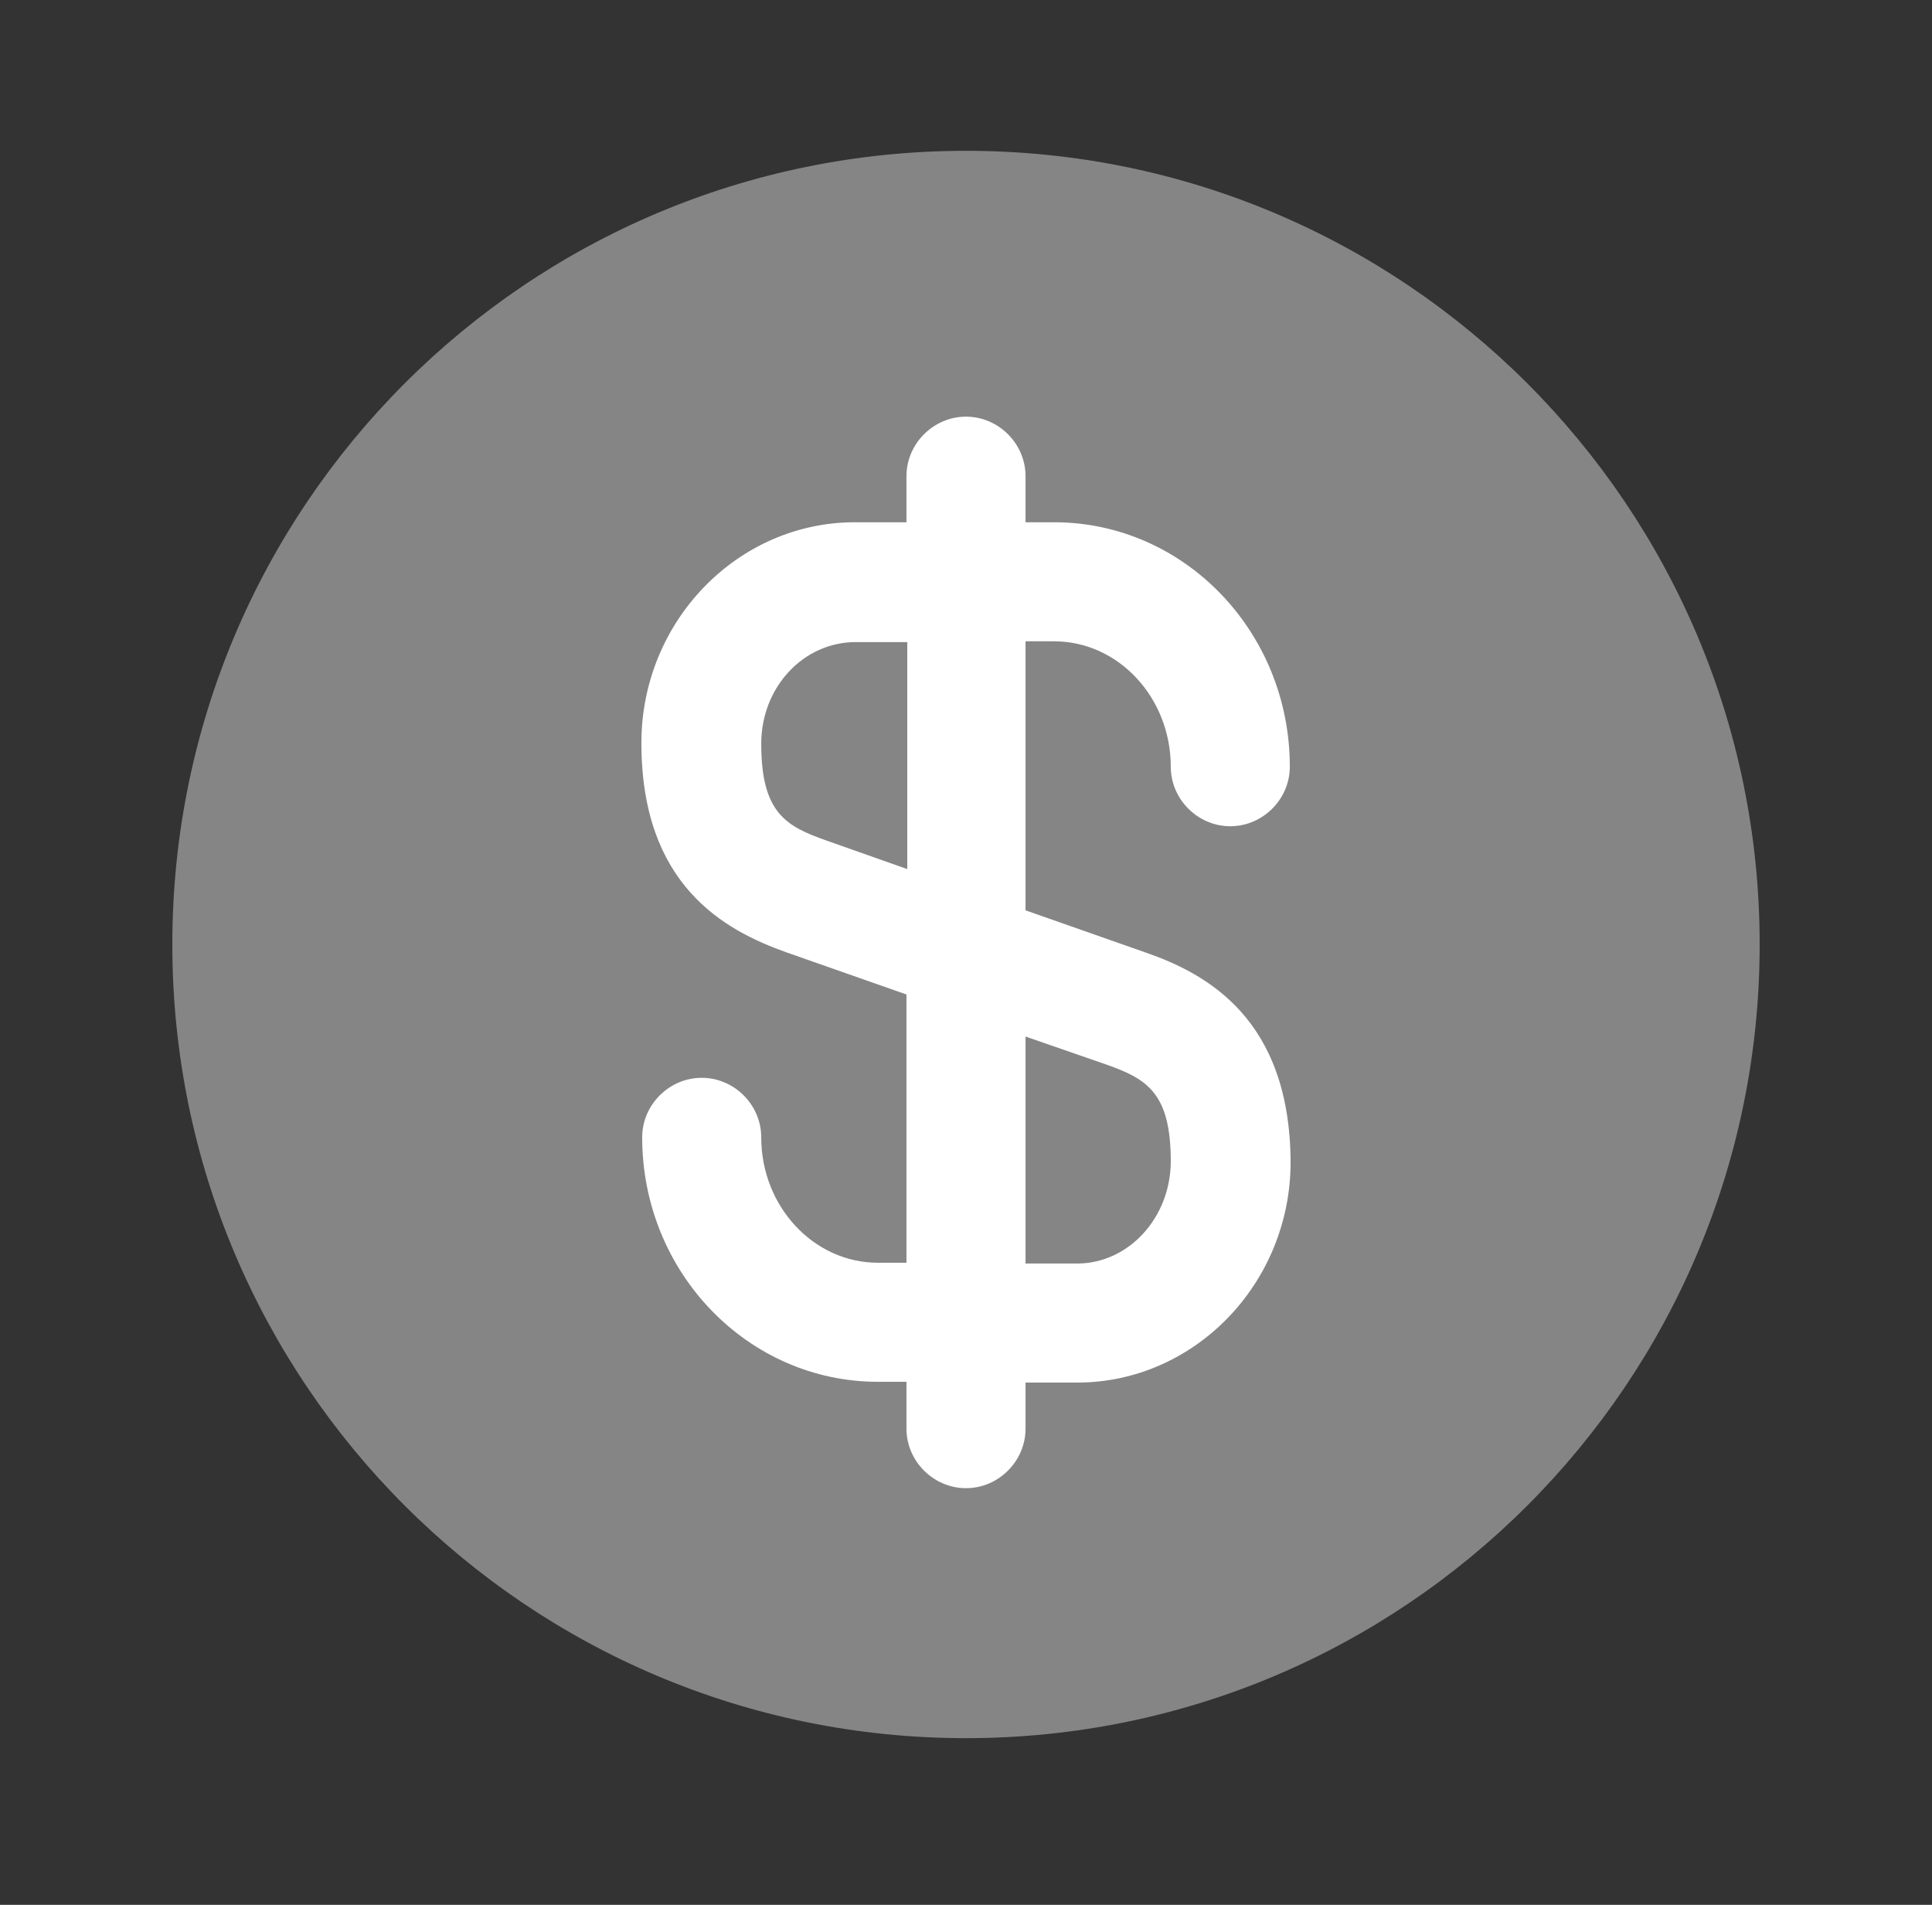 <svg width="71" height="70" viewBox="0 0 71 70" fill="none" xmlns="http://www.w3.org/2000/svg">
<rect x="0" y="0" width="71" height="70" fill="#333333" stroke="none"/>
<g id="vuesax/bulk/dollar-circle">
<g id="dollar-circle">
<path id="Vector" opacity="0.4" d="M35.5 63.875C51.608 63.875 64.667 50.817 64.667 34.708C64.667 18.6 51.608 5.542 35.5 5.542C19.392 5.542 6.333 18.6 6.333 34.708C6.333 50.817 19.392 63.875 35.5 63.875Z" fill="white"/>
<path id="Vector_2" d="M42.092 35L37.688 33.454V23.567H38.737C41.1 23.567 43.025 25.637 43.025 28.175C43.025 29.371 44.017 30.363 45.212 30.363C46.408 30.363 47.4 29.371 47.4 28.175C47.4 23.217 43.521 19.192 38.737 19.192H37.688V17.5C37.688 16.304 36.696 15.312 35.5 15.312C34.304 15.312 33.312 16.304 33.312 17.5V19.192H31.417C27.1 19.192 23.571 22.837 23.571 27.3C23.571 32.521 26.604 34.183 28.908 35L33.312 36.546V46.404H32.263C29.9 46.404 27.975 44.333 27.975 41.796C27.975 40.6 26.983 39.608 25.788 39.608C24.592 39.608 23.6 40.6 23.6 41.796C23.6 46.754 27.479 50.779 32.263 50.779H33.312V52.5C33.312 53.696 34.304 54.688 35.5 54.688C36.696 54.688 37.688 53.696 37.688 52.5V50.808H39.583C43.9 50.808 47.429 47.163 47.429 42.7C47.4 37.45 44.367 35.788 42.092 35ZM30.367 30.887C28.879 30.363 27.975 29.867 27.975 27.329C27.975 25.258 29.521 23.596 31.446 23.596H33.342V31.938L30.367 30.887ZM39.583 46.433H37.688V38.092L40.633 39.112C42.121 39.638 43.025 40.133 43.025 42.671C43.025 44.742 41.479 46.433 39.583 46.433Z" fill="white"/>
</g>
</g>
</svg>
